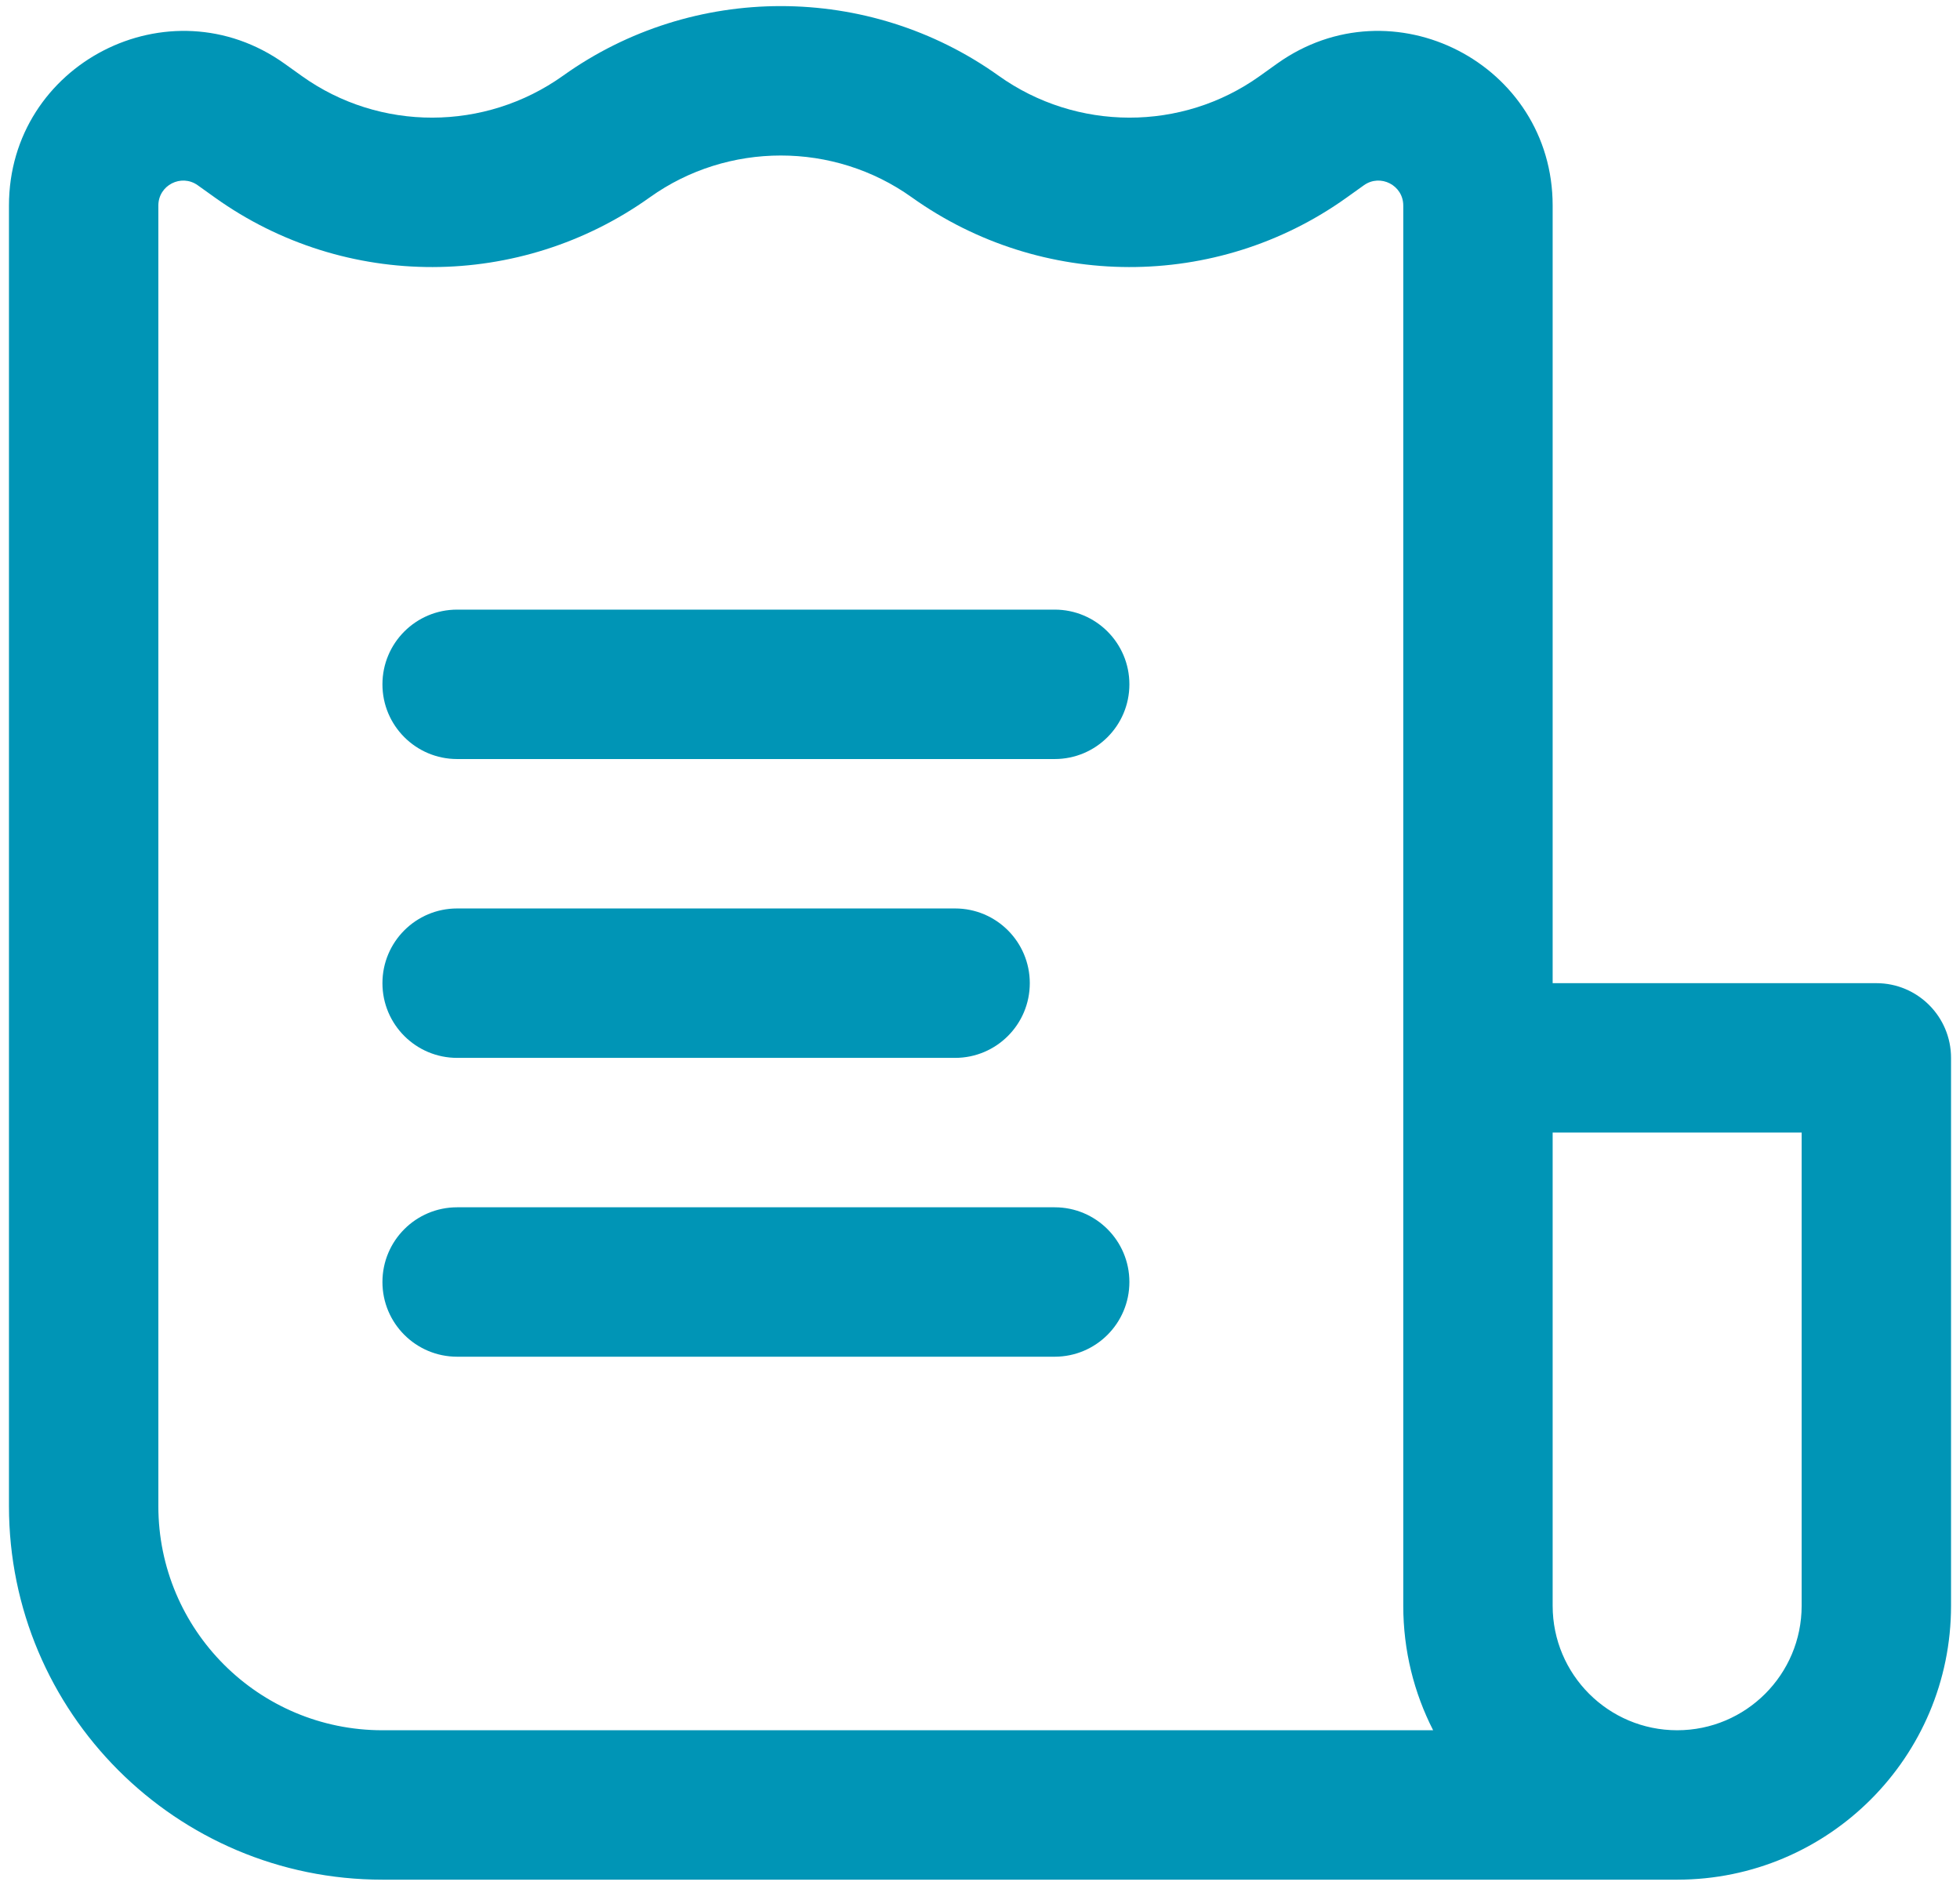 <svg width="82" height="79" viewBox="0 0 82 79" fill="none" xmlns="http://www.w3.org/2000/svg">
<path d="M47.25 28.625C47.25 26.899 45.851 25.5 44.125 25.5H19.125C17.399 25.5 16 26.899 16 28.625C16 30.351 17.399 31.75 19.125 31.75H44.125C45.851 31.75 47.25 30.351 47.25 28.625Z" fill="#0095B6"/>
<path d="M43.083 41.125C43.083 39.399 41.684 38 39.958 38H19.125C17.399 38 16 39.399 16 41.125C16 42.851 17.399 44.25 19.125 44.25H39.958C41.684 44.25 43.083 42.851 43.083 41.125Z" fill="#0095B6"/>
<path d="M44.125 50.5C45.851 50.5 47.25 51.899 47.25 53.625C47.25 55.351 45.851 56.75 44.125 56.75H19.125C17.399 56.75 16 55.351 16 53.625C16 51.899 17.399 50.5 19.125 50.5H44.125Z" fill="#0095B6"/>
<path fill-rule="evenodd" clip-rule="evenodd" d="M16 78.625H70.167C76.495 78.625 81.625 73.495 81.625 67.167V44.25C81.625 42.524 80.226 41.125 78.5 41.125H64.958V8.597C64.958 2.666 58.255 -0.784 53.428 2.663L52.699 3.184C49.447 5.507 45.042 5.499 41.775 3.165C36.342 -0.715 28.991 -0.715 23.559 3.165C20.291 5.499 15.886 5.507 12.634 3.184L11.905 2.663C7.079 -0.784 0.375 2.666 0.375 8.597V63C0.375 71.629 7.371 78.625 16 78.625ZM27.191 8.251C30.451 5.923 34.882 5.923 38.142 8.251C43.567 12.126 50.891 12.156 56.332 8.27L57.061 7.749C57.751 7.257 58.708 7.749 58.708 8.597V67.167C58.708 69.042 59.159 70.812 59.958 72.375H16C10.822 72.375 6.625 68.178 6.625 63V8.597C6.625 7.749 7.583 7.257 8.272 7.749L9.001 8.27C14.442 12.156 21.766 12.126 27.191 8.251ZM64.958 67.167V47.375H75.375V67.167C75.375 70.043 73.043 72.375 70.167 72.375C67.29 72.375 64.958 70.043 64.958 67.167Z" fill="#0095B6"/>
</svg>
